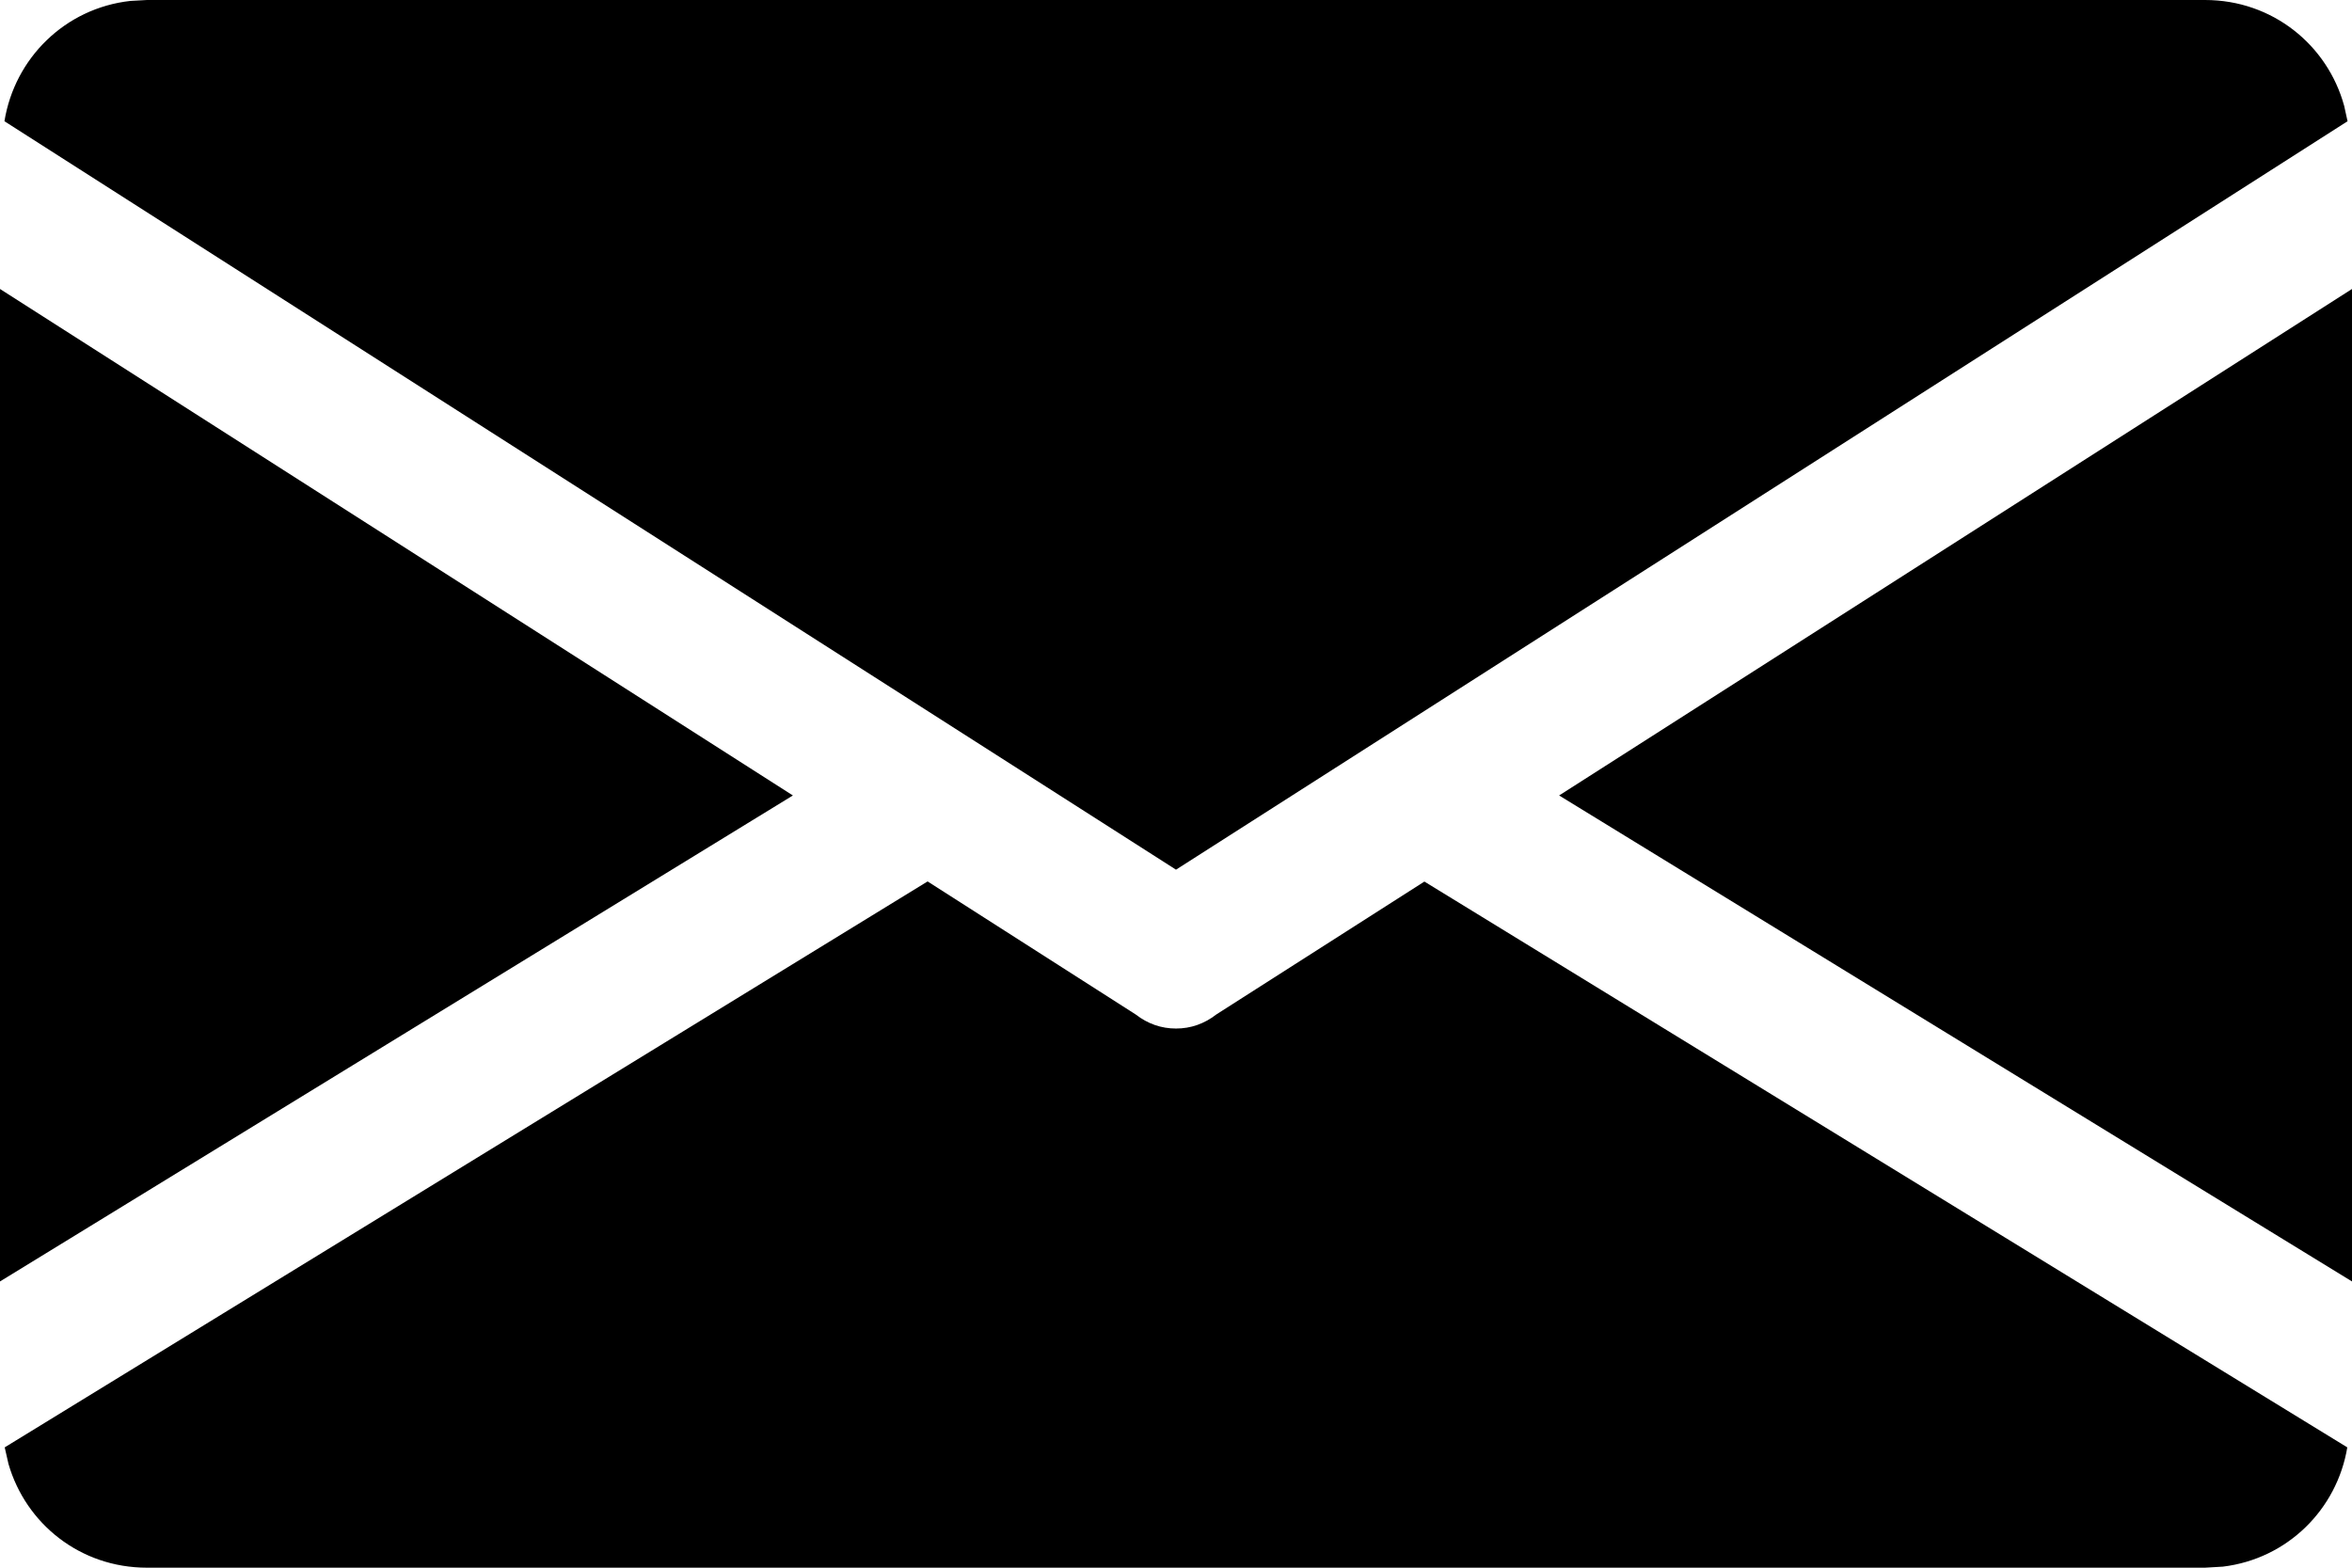 <?xml version="1.0" encoding="UTF-8"?>
<svg width="18px" height="12px" viewBox="0 0 18 12" version="1.1" xmlns="http://www.w3.org/2000/svg" xmlns:xlink="http://www.w3.org/1999/xlink">
    <title>email</title>
    <g id="Page-1" stroke="none" stroke-width="1" fill="none" fill-rule="evenodd">
        <g id="theirvoices-01" transform="translate(-975, -34)" fill="#000000" fill-rule="nonzero">
            <path d="M986.932,40.089 L993,36.212 L993,43.809 L986.932,40.089 Z M975.034,34.928 C975.112,34.446 975.497,34.063 975.998,34.007 L976.125,34 L991.875,34 C992.393,34 992.813,34.346 992.94,34.81 L992.966,34.928 L984,40.657 L975.034,34.928 Z M975.036,45.079 L982.099,40.747 L983.691,41.765 C983.784,41.837 983.887,41.873 984,41.873 C984.113,41.873 984.216,41.837 984.309,41.765 L985.901,40.748 L992.964,45.079 C992.885,45.554 992.506,45.932 992.012,45.992 L991.875,46 L976.125,46 C975.612,46 975.197,45.662 975.065,45.206 L975.036,45.079 Z M975,36.212 L981.068,40.089 L975,43.809 L975,36.212 Z" id="email"></path>
        </g>
    </g>
</svg>